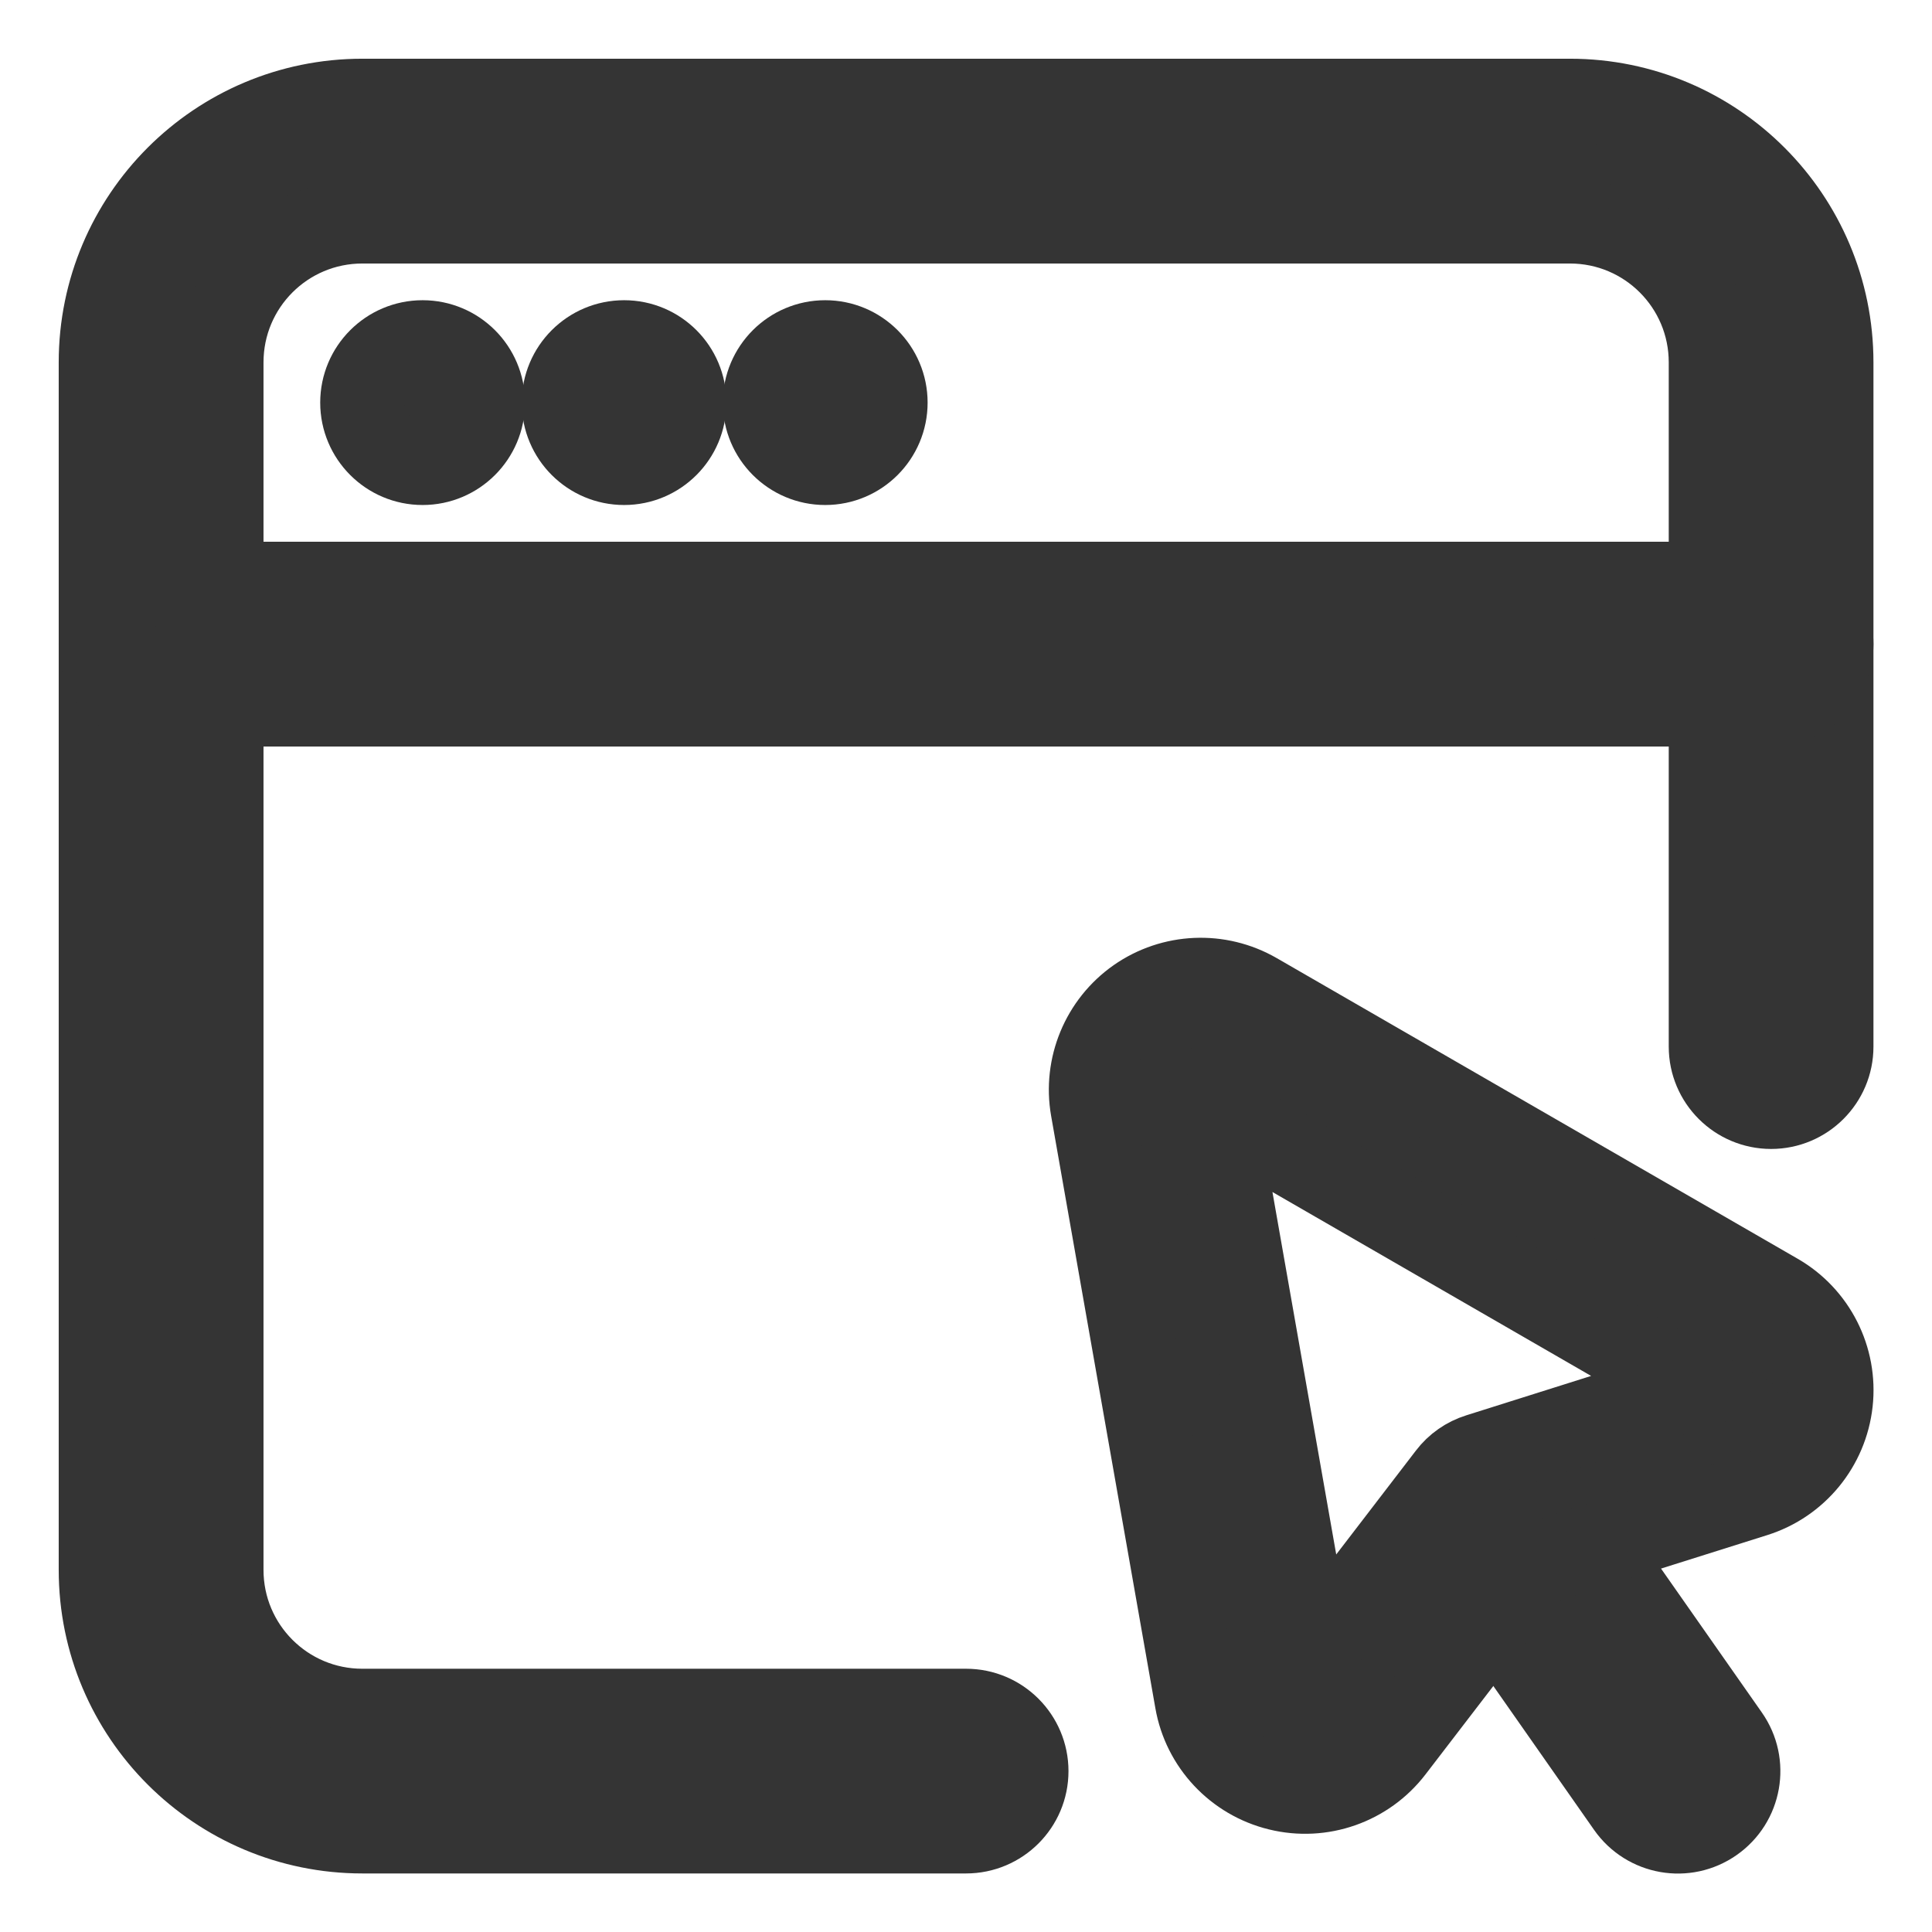 <svg width="23" height="23" viewBox="0 0 23 23" fill="none" xmlns="http://www.w3.org/2000/svg">
<g clip-path="url(#clip0_935_22459)">
<path d="M5.031 5.512C5.428 5.512 5.75 5.19 5.75 4.793C5.75 4.396 5.428 4.074 5.031 4.074C4.634 4.074 4.312 4.396 4.312 4.793C4.312 5.19 4.634 5.512 5.031 5.512Z" fill="#343434" stroke="#343434"/>
<path d="M7.43 5.512C7.827 5.512 8.148 5.19 8.148 4.793C8.148 4.396 7.827 4.074 7.43 4.074C7.033 4.074 6.711 4.396 6.711 4.793C6.711 5.19 7.033 5.512 7.43 5.512Z" fill="#343434" stroke="#343434"/>
<path d="M9.824 5.512C10.221 5.512 10.543 5.19 10.543 4.793C10.543 4.396 10.221 4.074 9.824 4.074C9.427 4.074 9.105 4.396 9.105 4.793C9.105 5.19 9.427 5.512 9.824 5.512Z" fill="#343434" stroke="#343434"/>
<path fill-rule="evenodd" clip-rule="evenodd" d="M21.803 12.46V4.314C21.803 2.594 20.409 1.199 18.689 1.199C15.007 1.199 7.996 1.199 4.314 1.199C2.594 1.199 1.199 2.594 1.199 4.314V18.689C1.199 20.409 2.594 21.803 4.314 21.803H11.501C11.898 21.803 12.22 21.481 12.22 21.085C12.22 20.688 11.898 20.366 11.501 20.366H4.314C3.387 20.366 2.637 19.616 2.637 18.689V4.314C2.637 3.387 3.387 2.637 4.314 2.637H18.689C19.616 2.637 20.366 3.387 20.366 4.314V12.46C20.366 12.856 20.688 13.178 21.085 13.178C21.481 13.178 21.803 12.856 21.803 12.46Z" fill="#343434" stroke="#343434"/>
<path fill-rule="evenodd" clip-rule="evenodd" d="M21.085 6.949H1.918C1.521 6.949 1.199 7.271 1.199 7.668C1.199 8.065 1.521 8.387 1.918 8.387H21.085C21.481 8.387 21.803 8.065 21.803 7.668C21.803 7.271 21.481 6.949 21.085 6.949Z" fill="#343434" stroke="#343434"/>
<path fill-rule="evenodd" clip-rule="evenodd" d="M20.565 20.674L18.551 17.799C18.324 17.474 17.875 17.394 17.551 17.622C17.226 17.849 17.146 18.298 17.374 18.623L19.387 21.498C19.615 21.823 20.063 21.902 20.388 21.674C20.713 21.447 20.793 20.999 20.565 20.674Z" fill="#343434" stroke="#343434"/>
<path fill-rule="evenodd" clip-rule="evenodd" d="M21.149 15.417C19.512 14.472 16.548 12.762 14.949 11.839C14.508 11.585 13.961 11.609 13.544 11.9C13.128 12.192 12.918 12.699 13.006 13.199C13.326 15.018 13.919 18.388 14.247 20.25C14.336 20.76 14.721 21.17 15.225 21.293C15.729 21.417 16.258 21.231 16.574 20.819L18.255 18.628L20.889 17.798C21.384 17.642 21.739 17.208 21.796 16.692C21.853 16.177 21.599 15.675 21.149 15.417ZM20.176 16.515L17.606 17.326C17.465 17.37 17.342 17.456 17.253 17.573L15.612 19.712L14.47 13.222L20.176 16.515Z" fill="#343434" stroke="#343434"/>
</g>
<defs>
<clipPath id="clip0_935_22459">
<rect width="23" height="23" fill="white"/>
</clipPath>
</defs>
</svg>
